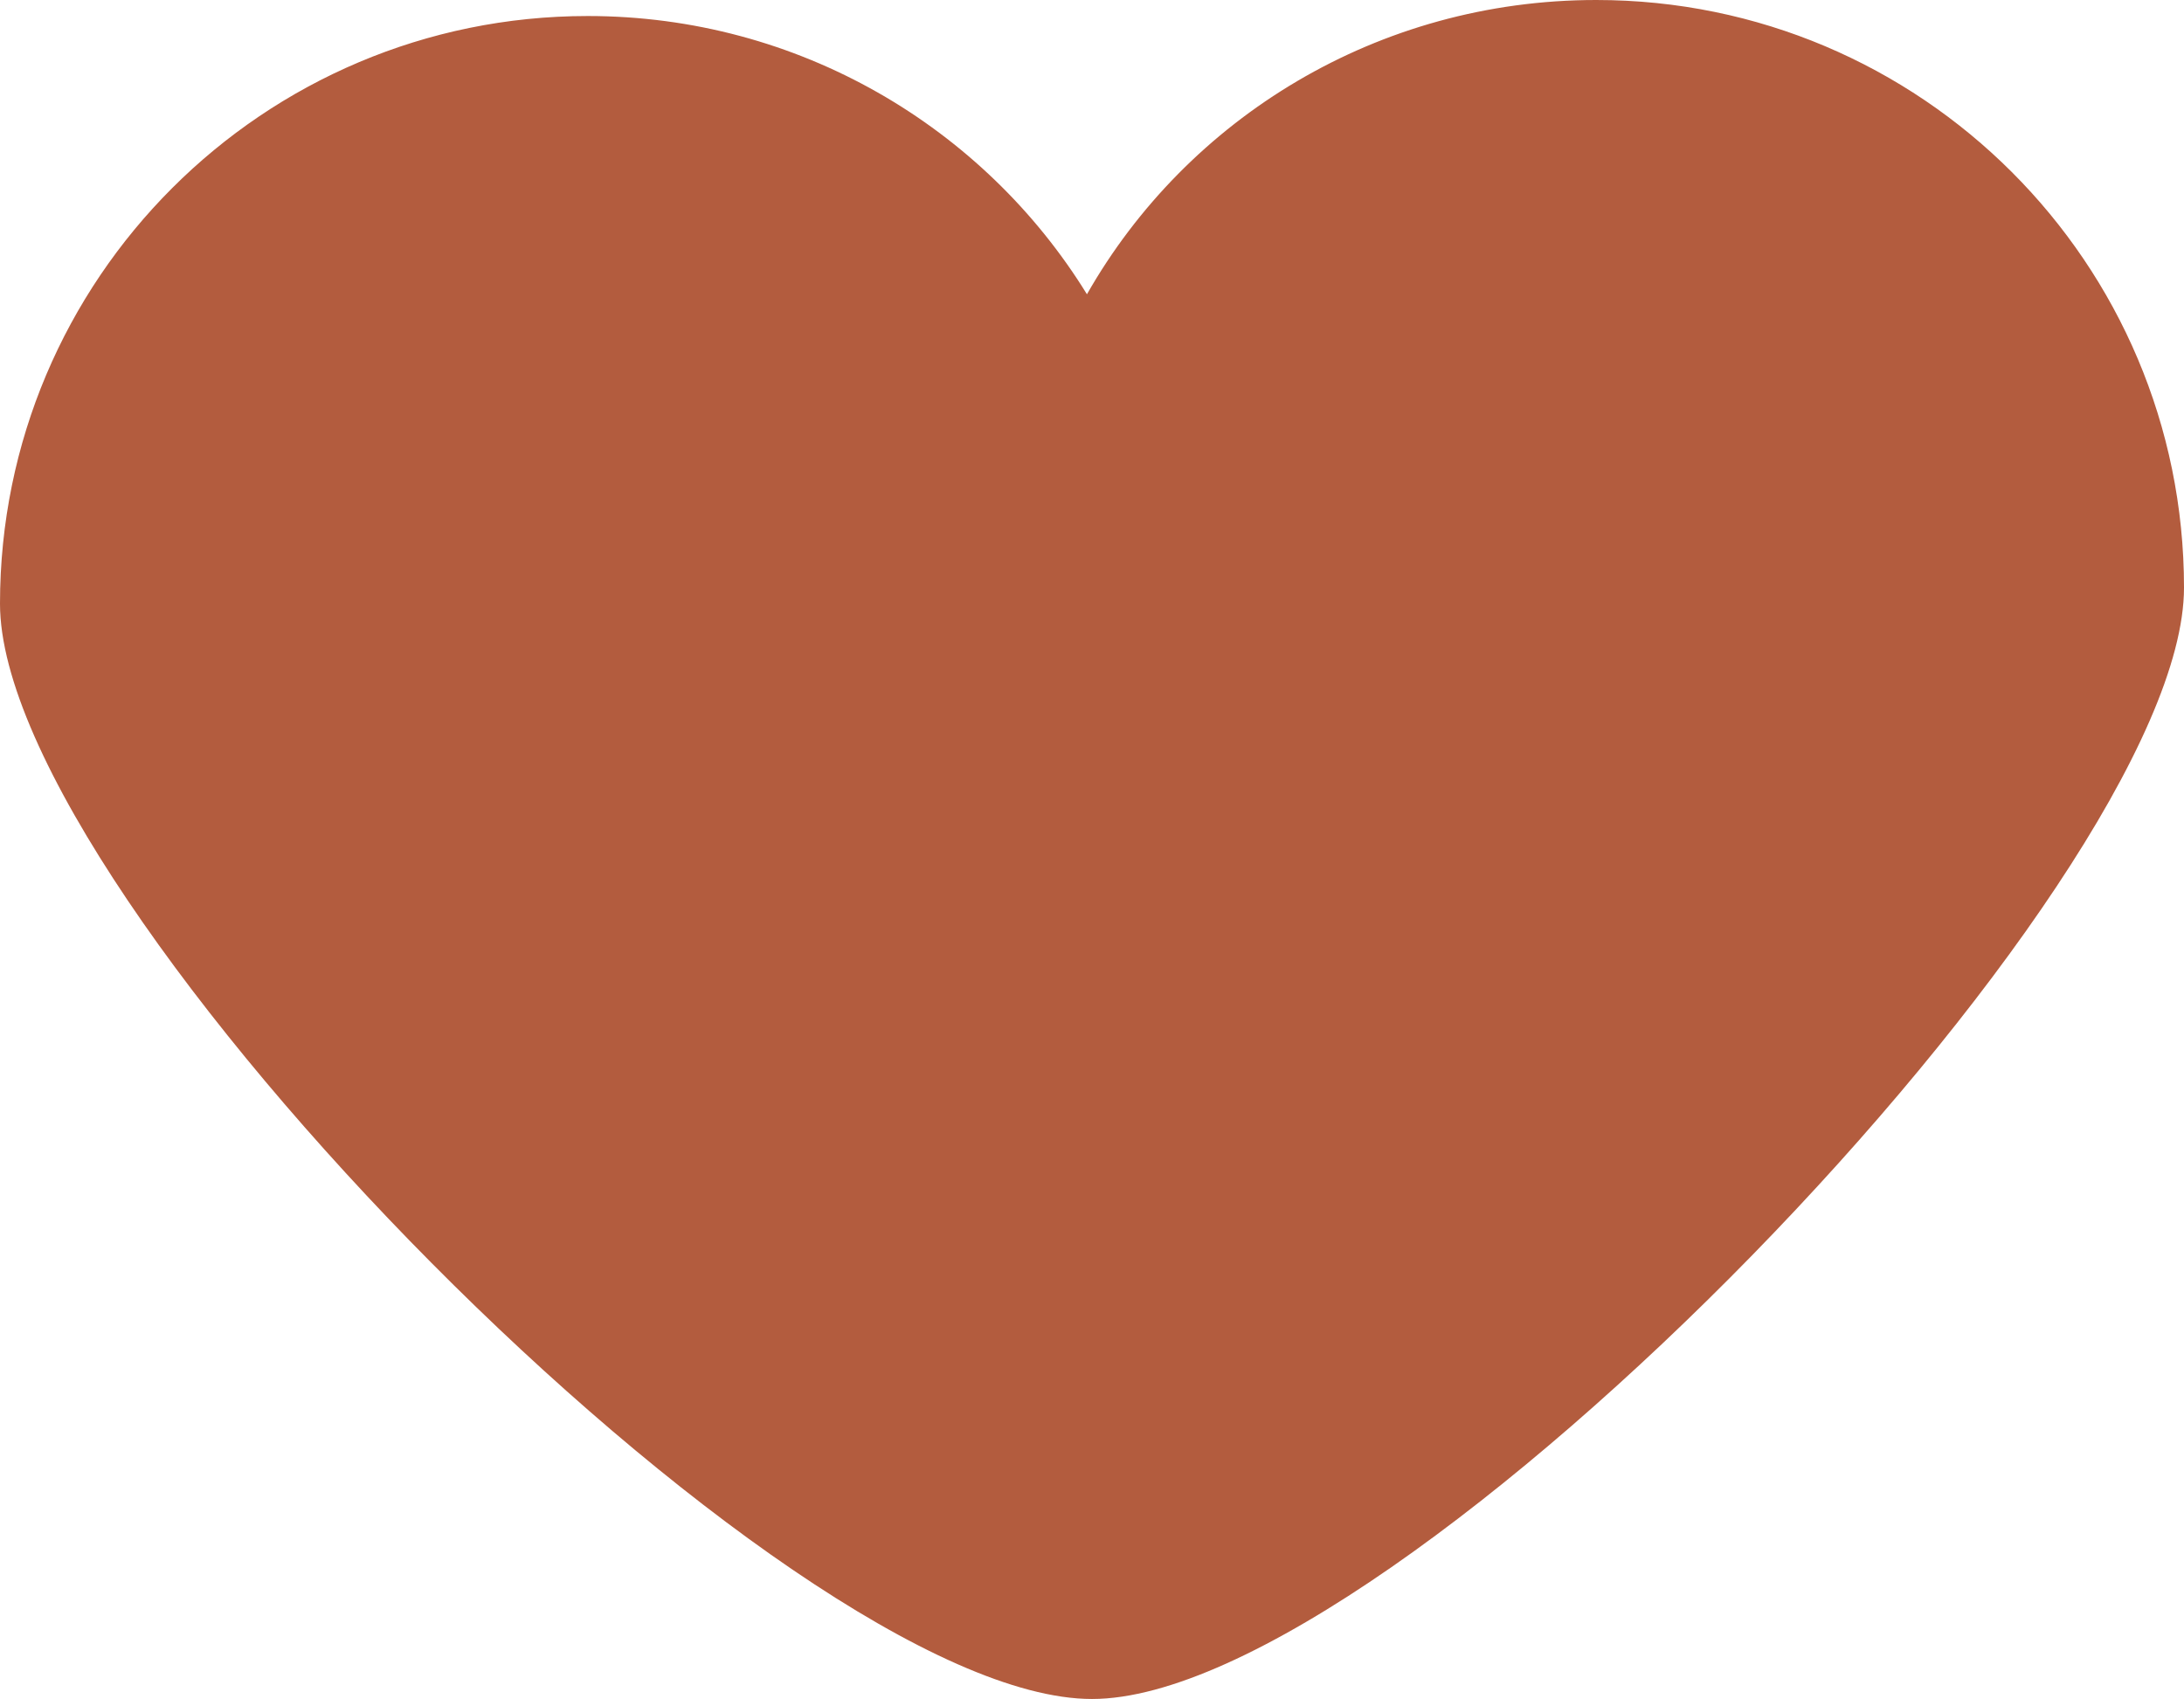 <?xml version="1.0" encoding="UTF-8"?>
<svg id="Ebene_2" data-name="Ebene 2" xmlns="http://www.w3.org/2000/svg" viewBox="0 0 25.9 20.15">
  <defs>
    <style>
      .cls-1 {
        fill: #b35c3e;
      }
    </style>
  </defs>
  <g id="Ebene_1-2" data-name="Ebene 1">
    <path class="cls-1" d="M25.9,6.97c0,3.53-9.33,13.18-12.95,13.18S0,10.69,0,7.16C0,3.31,3.12.19,6.97.19c2.5,0,4.7,1.32,5.92,3.3,1.19-2.09,3.45-3.49,6.04-3.49,3.85,0,6.97,3.12,6.97,6.97Z"/>
  </g>
</svg>